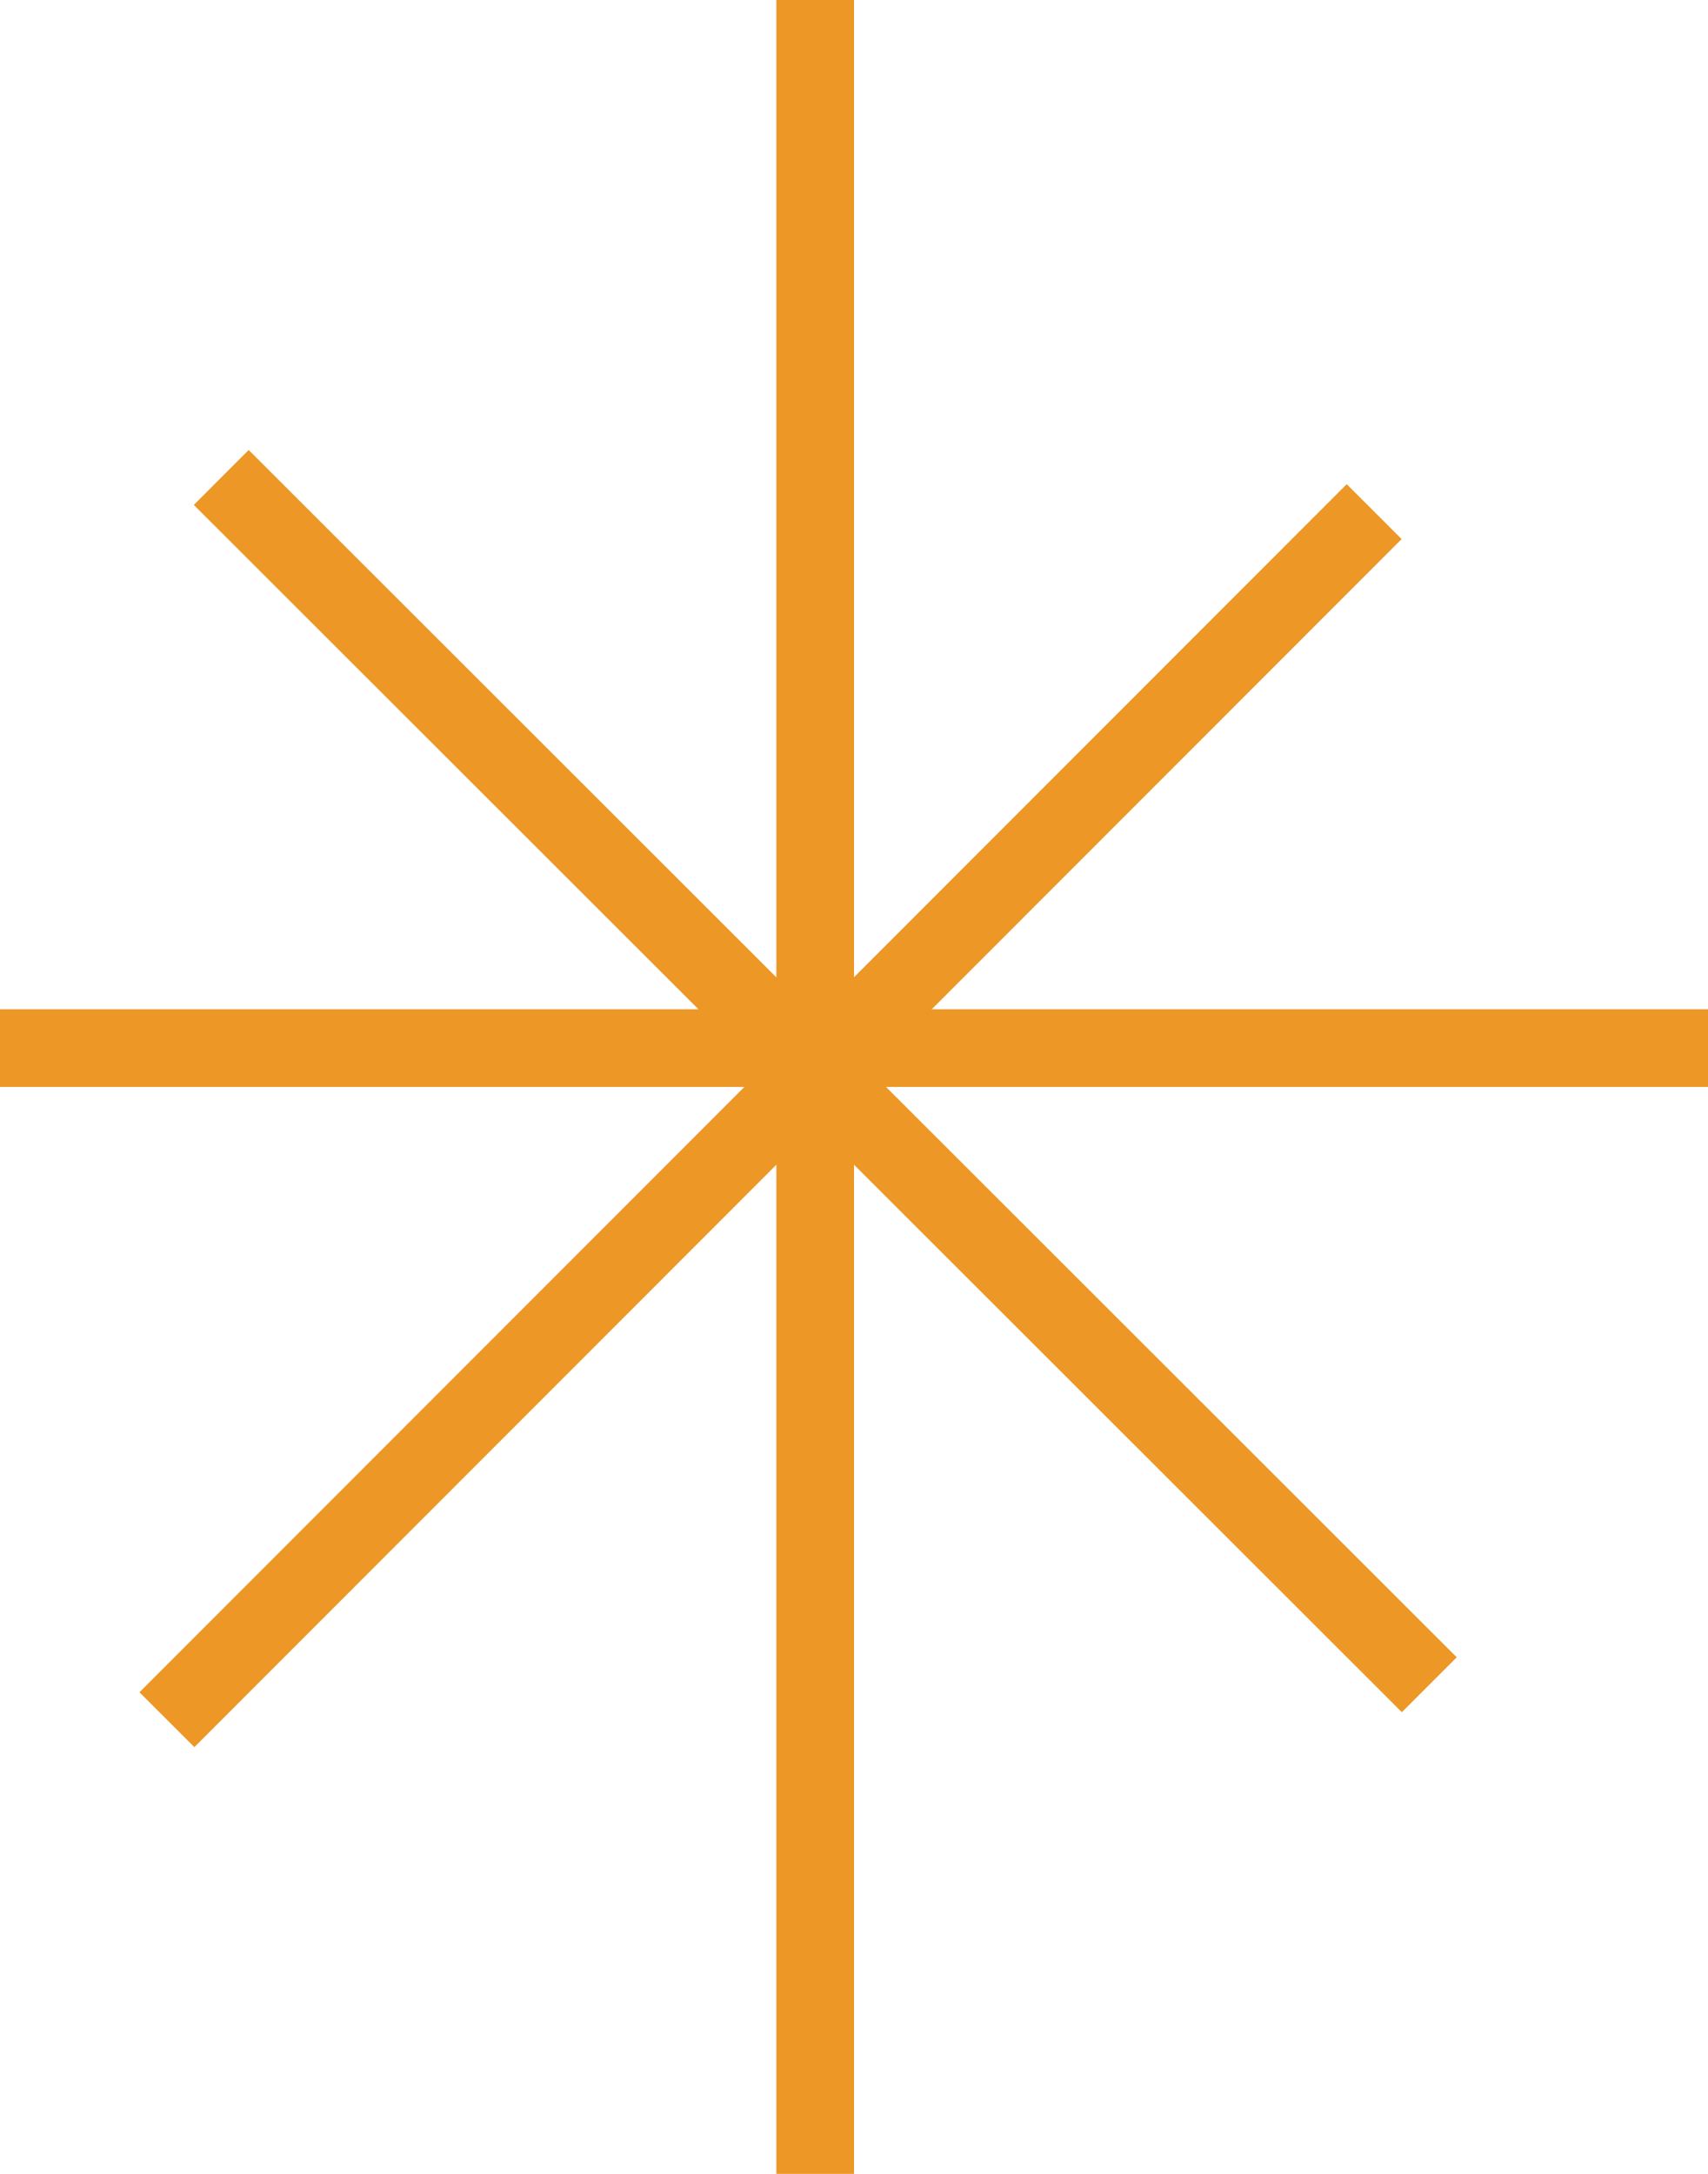 <?xml version="1.0" encoding="UTF-8"?><svg id="Warstwa_1" xmlns="http://www.w3.org/2000/svg" viewBox="0 0 22 28"><defs><style>.cls-1{fill:none;stroke:#ec9726;}</style></defs><line class="cls-1" x1="10.5" y1="28" x2="10.5" y2="0"/><line class="cls-1" y1="13.5" x2="22" y2="13.5"/><line class="cls-1" x1="2.85" y1="6.15" x2="18.41" y2="21.7"/><line class="cls-1" x1="2.15" y1="22.15" x2="17.7" y2="6.59"/></svg>